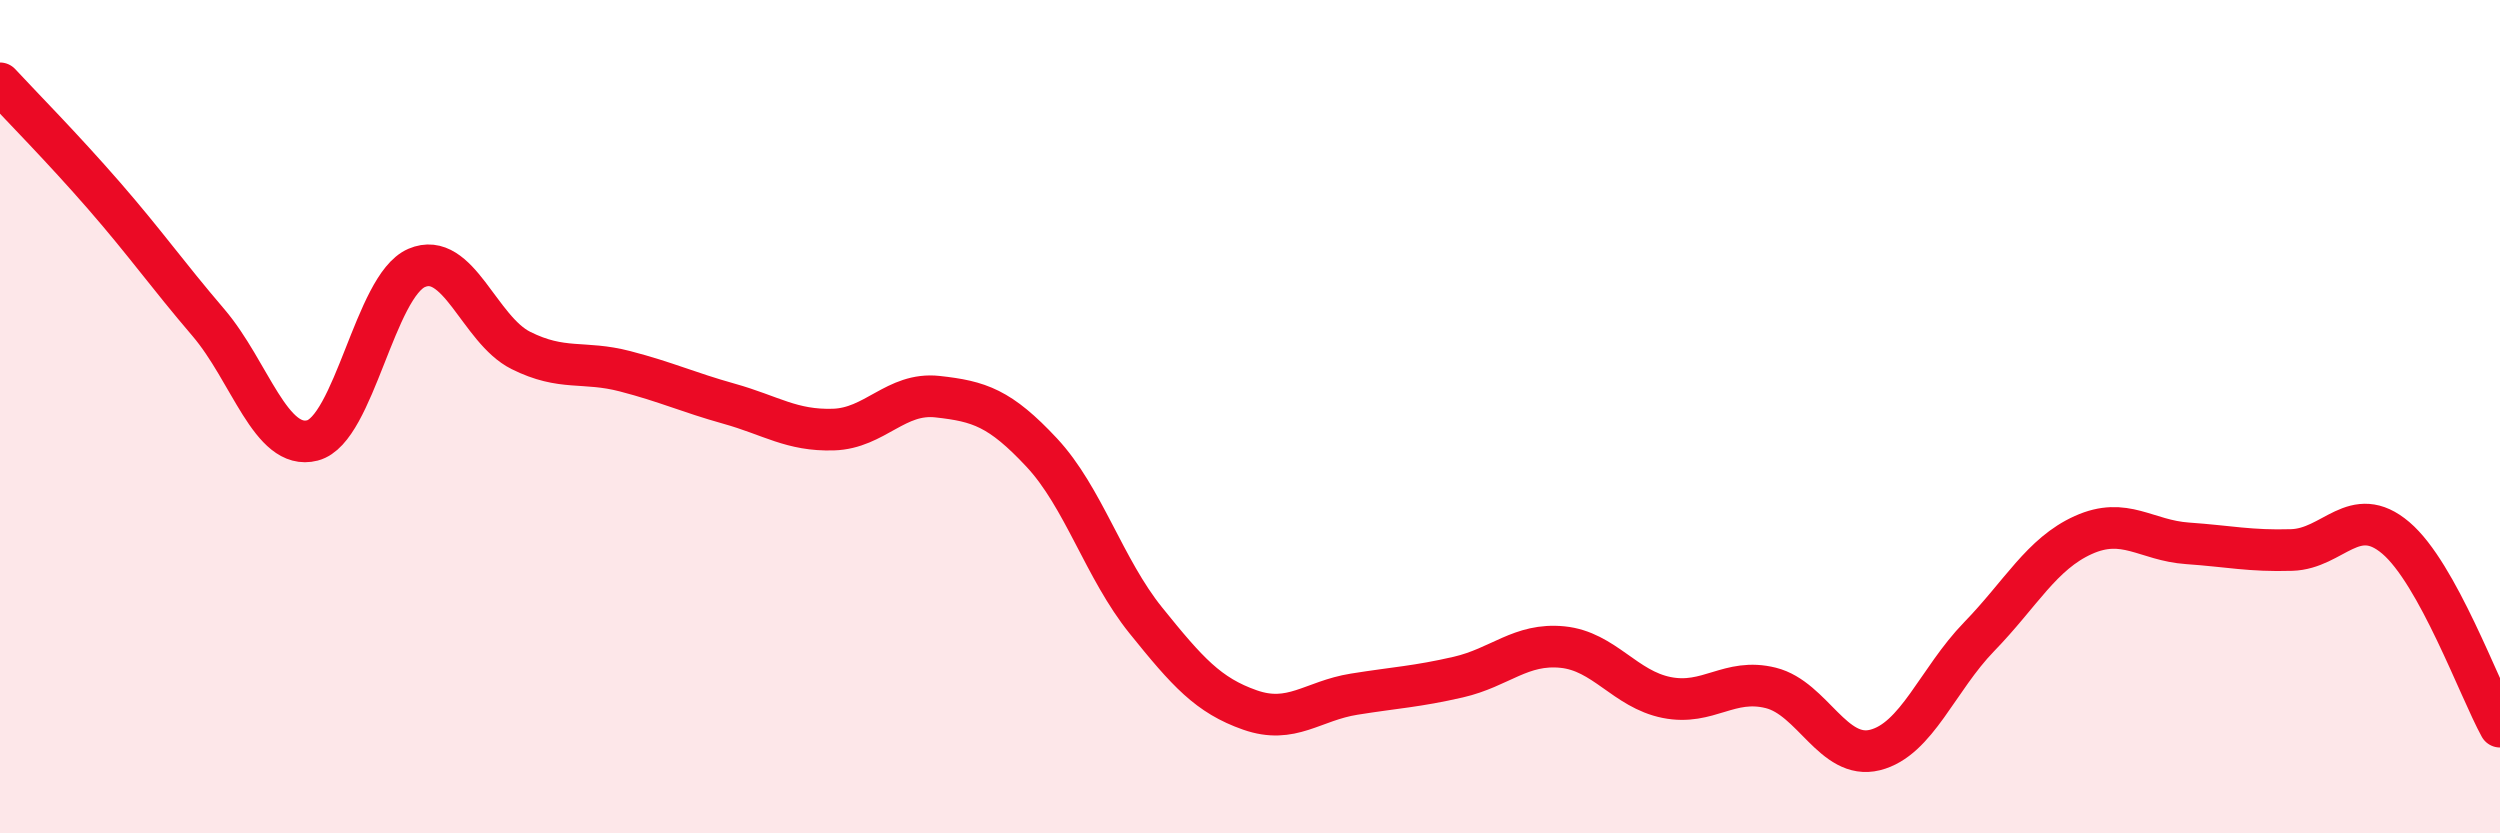 
    <svg width="60" height="20" viewBox="0 0 60 20" xmlns="http://www.w3.org/2000/svg">
      <path
        d="M 0,2 C 0.5,2.54 1.5,3.55 2.5,4.7 C 3.5,5.85 4,6.57 5,7.74 C 6,8.91 6.5,10.83 7.5,10.57 C 8.5,10.31 9,6.86 10,6.43 C 11,6 11.5,7.91 12.5,8.41 C 13.5,8.91 14,8.65 15,8.91 C 16,9.17 16.5,9.41 17.5,9.69 C 18.5,9.97 19,10.34 20,10.31 C 21,10.28 21.5,9.41 22.5,9.52 C 23.5,9.63 24,9.79 25,10.86 C 26,11.93 26.5,13.65 27.5,14.89 C 28.5,16.13 29,16.69 30,17.04 C 31,17.39 31.5,16.82 32.5,16.66 C 33.5,16.5 34,16.48 35,16.25 C 36,16.02 36.5,15.43 37.5,15.53 C 38.5,15.63 39,16.54 40,16.74 C 41,16.94 41.5,16.26 42.5,16.51 C 43.5,16.76 44,18.25 45,18 C 46,17.75 46.5,16.31 47.5,15.28 C 48.5,14.25 49,13.29 50,12.84 C 51,12.39 51.5,12.97 52.5,13.04 C 53.5,13.11 54,13.23 55,13.2 C 56,13.17 56.5,12.06 57.5,12.91 C 58.5,13.76 59.5,16.53 60,17.44L60 20L0 20Z"
        fill="#EB0A25"
        opacity="0.1"
        stroke-linecap="round"
        stroke-linejoin="round"
      />
      <path
        d="M 0,2 C 0.5,2.54 1.5,3.55 2.5,4.7 C 3.5,5.85 4,6.57 5,7.74 C 6,8.91 6.5,10.83 7.5,10.57 C 8.5,10.31 9,6.86 10,6.43 C 11,6 11.5,7.91 12.5,8.41 C 13.5,8.91 14,8.65 15,8.91 C 16,9.17 16.5,9.41 17.5,9.69 C 18.5,9.97 19,10.34 20,10.31 C 21,10.28 21.5,9.41 22.5,9.52 C 23.5,9.63 24,9.79 25,10.86 C 26,11.93 26.5,13.65 27.5,14.89 C 28.5,16.13 29,16.69 30,17.04 C 31,17.39 31.5,16.82 32.5,16.66 C 33.5,16.5 34,16.48 35,16.25 C 36,16.02 36.5,15.43 37.5,15.53 C 38.5,15.63 39,16.54 40,16.74 C 41,16.94 41.5,16.26 42.5,16.51 C 43.5,16.76 44,18.25 45,18 C 46,17.75 46.5,16.31 47.5,15.28 C 48.5,14.25 49,13.29 50,12.84 C 51,12.39 51.5,12.97 52.5,13.04 C 53.5,13.11 54,13.23 55,13.2 C 56,13.17 56.5,12.06 57.5,12.91 C 58.5,13.76 59.5,16.53 60,17.44"
        stroke="#EB0A25"
        stroke-width="1"
        fill="none"
        stroke-linecap="round"
        stroke-linejoin="round"
      />
    </svg>
  